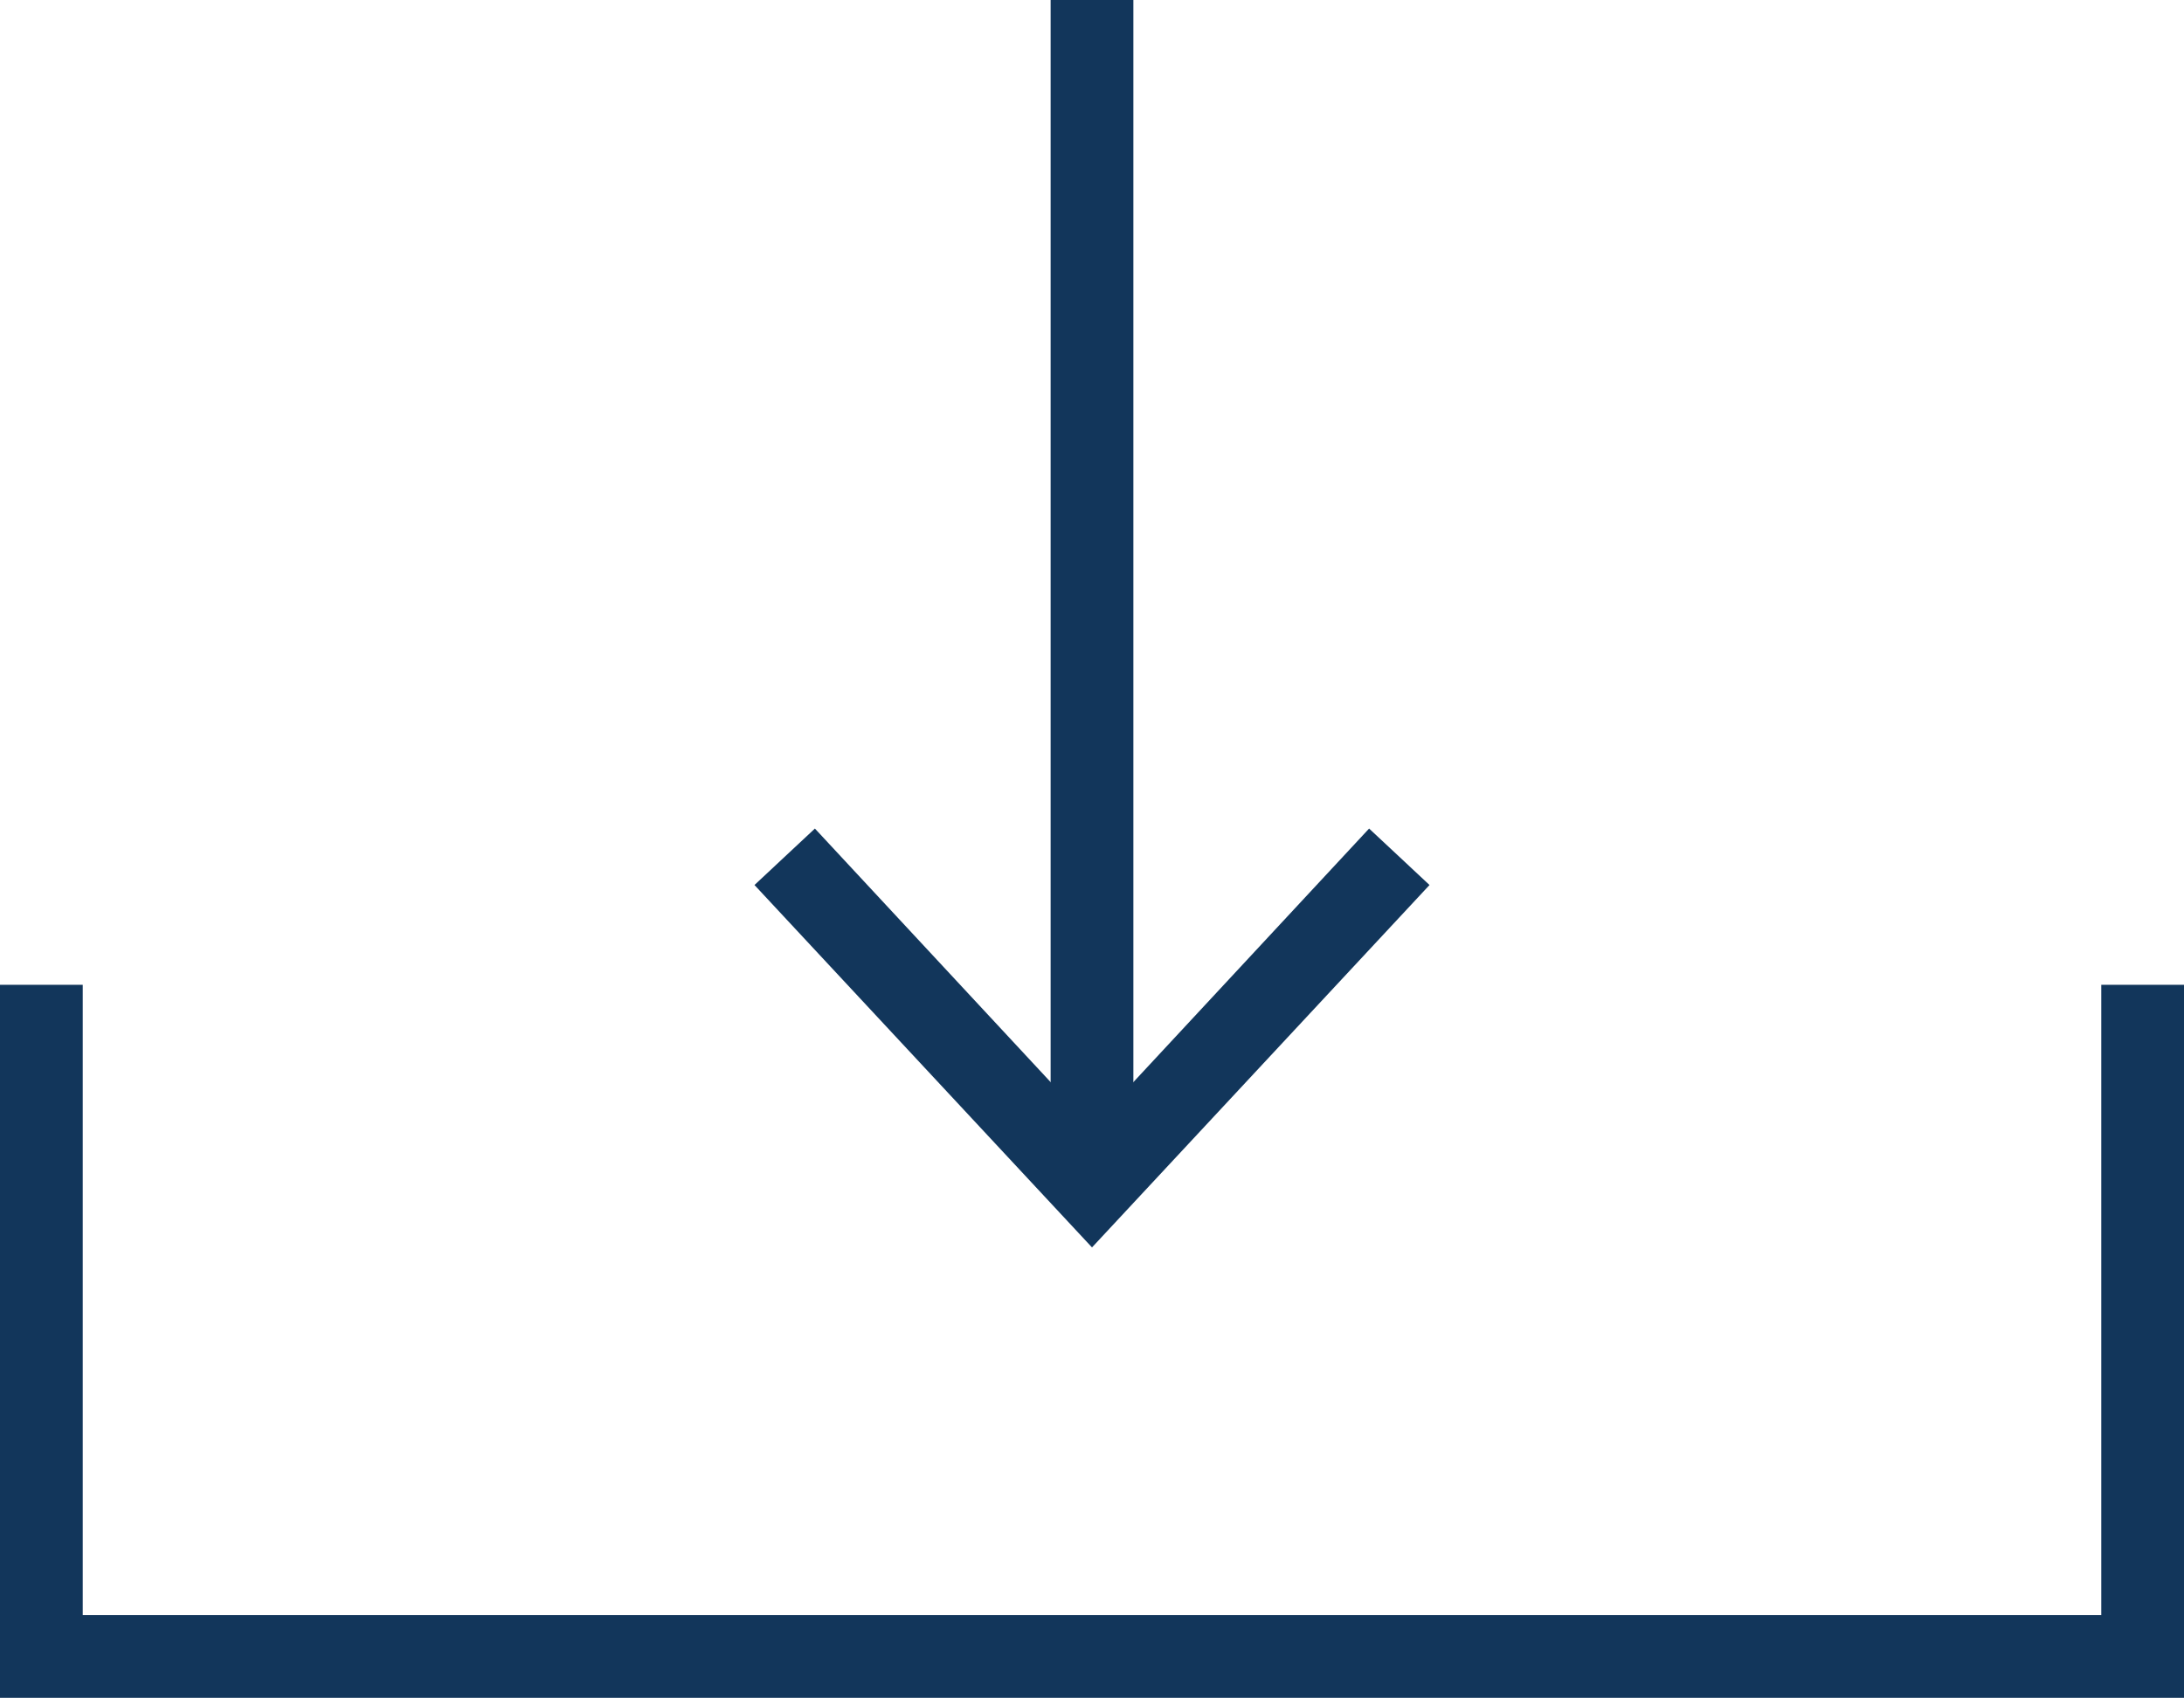 <?xml version="1.0" encoding="UTF-8"?><svg id="Ebene_1" xmlns="http://www.w3.org/2000/svg" viewBox="0 0 33.26 25.86"><defs><style>.cls-1{fill:none;stroke:#12365b;stroke-miterlimit:10;stroke-width:1.26px;}.cls-2{fill:#12365b;stroke-width:0px;}</style></defs><polyline class="cls-1" points=".63 15 .63 25.23 32.63 25.23 32.63 15"/><line class="cls-1" x1="16.63" y1="17.64" x2="16.63"/><polygon class="cls-2" points="21.77 13.48 20.85 12.62 16.63 17.16 12.41 12.62 11.49 13.48 16.63 19 21.77 13.48"/></svg>